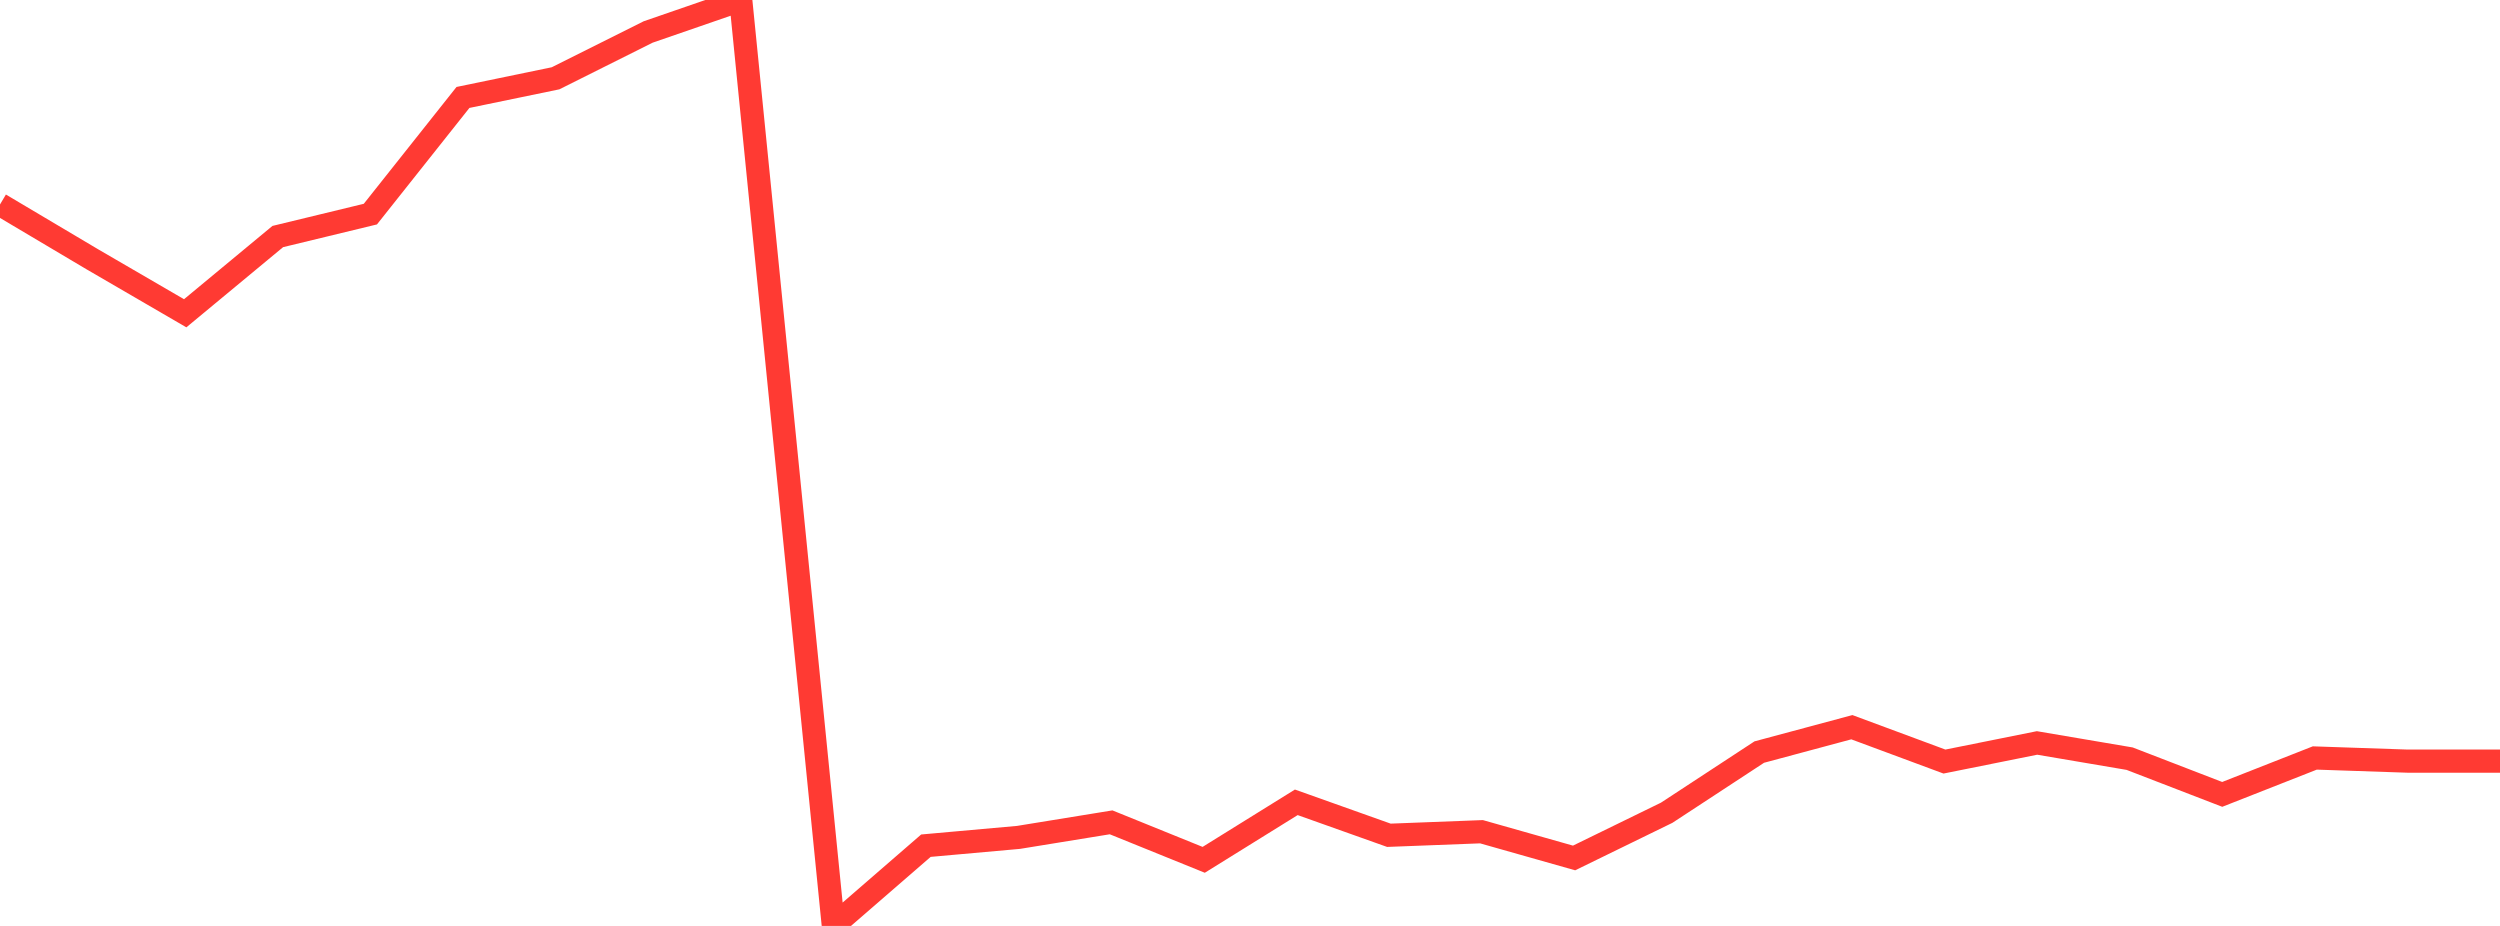 <?xml version="1.0" standalone="no"?>
<!DOCTYPE svg PUBLIC "-//W3C//DTD SVG 1.1//EN" "http://www.w3.org/Graphics/SVG/1.1/DTD/svg11.dtd">

<svg width="135" height="50" viewBox="0 0 135 50" preserveAspectRatio="none" 
  xmlns="http://www.w3.org/2000/svg"
  xmlns:xlink="http://www.w3.org/1999/xlink">


<polyline points="0.0, 11.042 5.0, 14.01 10.0, 16.917 15.0, 12.773 20.0, 11.562 25.0, 5.262 30.0, 4.228 35.0, 1.727 40.0, 0.0 45.0, 50.0 50.0, 45.667 55.0, 45.219 60.0, 44.406 65.0, 46.431 70.0, 43.325 75.0, 45.105 80.0, 44.913 85.0, 46.33 90.0, 43.889 95.0, 40.612 100.0, 39.269 105.0, 41.124 110.0, 40.119 115.0, 40.968 120.0, 42.897 125.0, 40.931 130.0, 41.101 135.0, 41.101" fill="none" stroke="#ff3a33" stroke-width="1.25"/>

</svg>